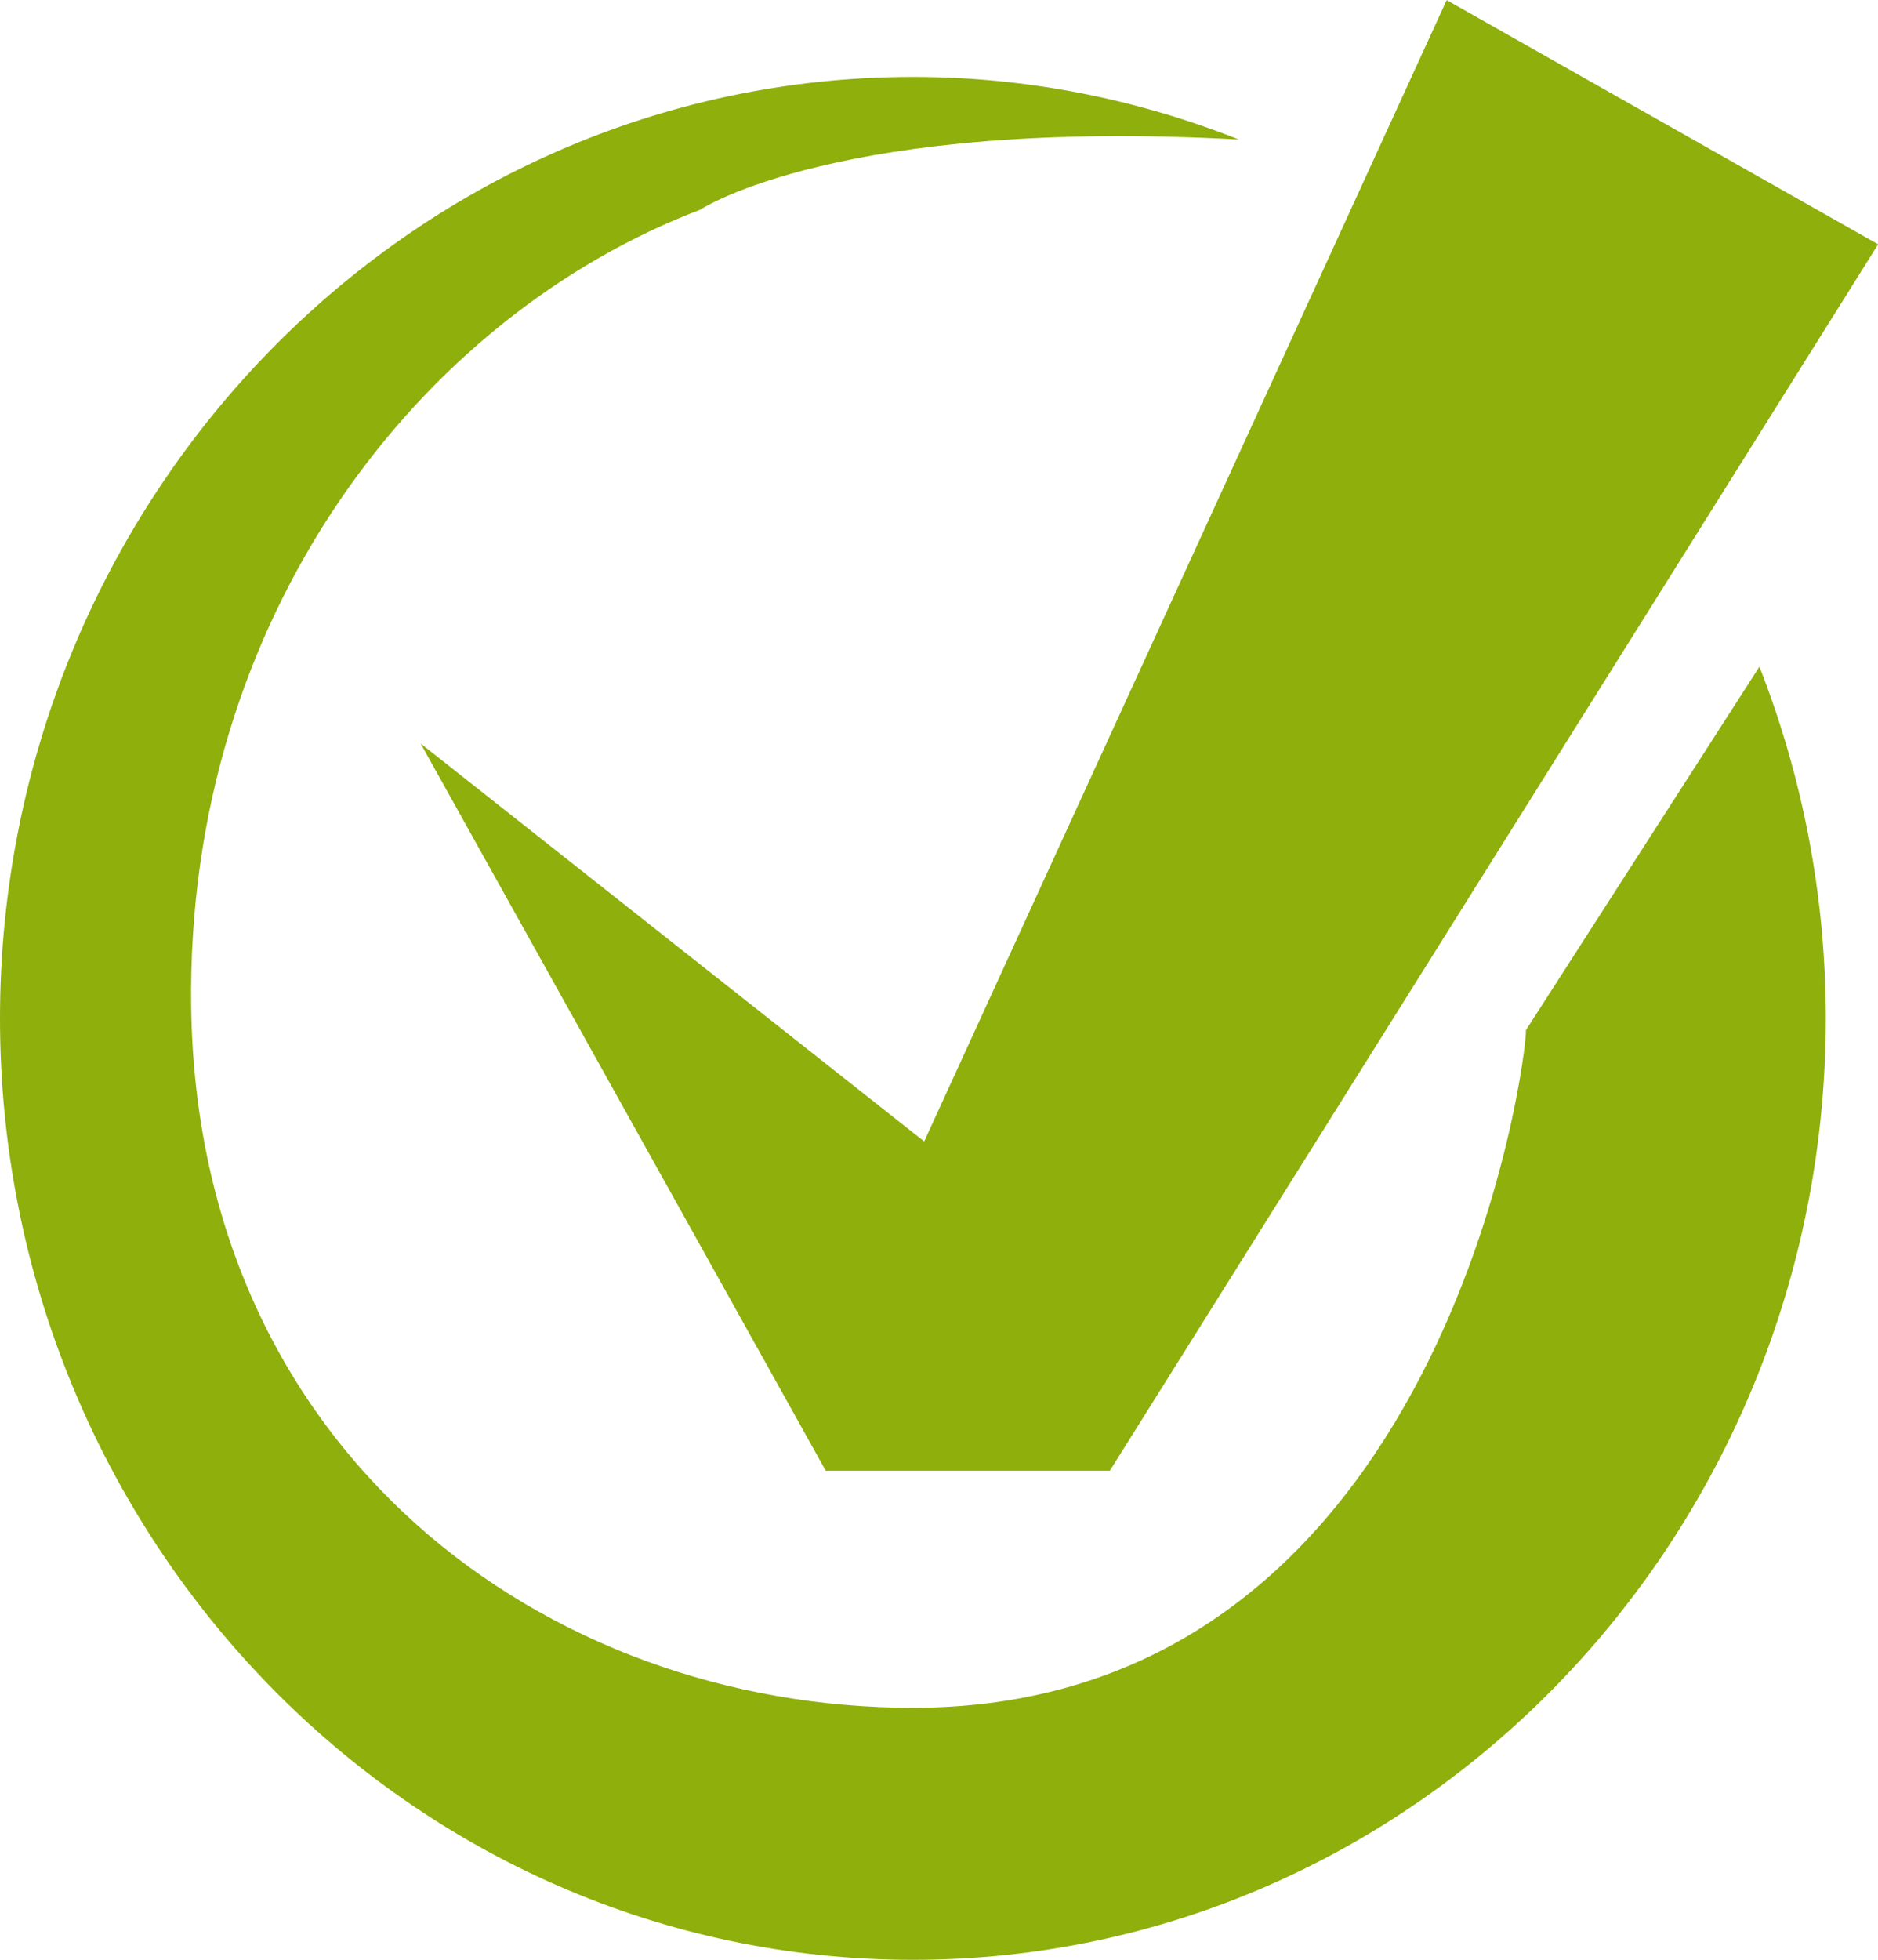 <?xml version="1.0" encoding="UTF-8"?> <!-- Creator: CorelDRAW 2018 (64-Bit) --> <svg xmlns="http://www.w3.org/2000/svg" xmlns:xlink="http://www.w3.org/1999/xlink" xml:space="preserve" width="57.793mm" height="60.284mm" style="shape-rendering:geometricPrecision; text-rendering:geometricPrecision; image-rendering:optimizeQuality; fill-rule:evenodd; clip-rule:evenodd" viewBox="0 0 143.81 150.01"> <defs> <style type="text/css"> <![CDATA[ .fil0 {fill:#8EAF0C} ]]> </style> </defs> <g id="Слой_x0020_1">  <path class="fil0" d="M134.73 51.03l-17.88 27.82c0.14,1.58 -6.03,51.87 -46.94,51.87 -28.23,0 -54.8,-19.6 -55.27,-53.64 -0.41,-29.82 17.48,-52.85 39.01,-61.04l-0 -0.01c0,0 10.65,-7.03 41.22,-5.35 -7.76,-3.07 -16.16,-4.79 -24.96,-4.79 -38.55,0 -69.91,32.33 -69.91,72.06 0,39.74 31.36,72.06 69.91,72.06 38.54,0 69.9,-32.33 69.9,-72.06 0,-9.52 -1.82,-18.6 -5.08,-26.92zm-63.96 36.34l40.01 -87.36 33.04 18.69 -58.83 93.87 -21.76 0 -31.02 -55.66 38.56 30.46z"></path> </g> </svg> 
